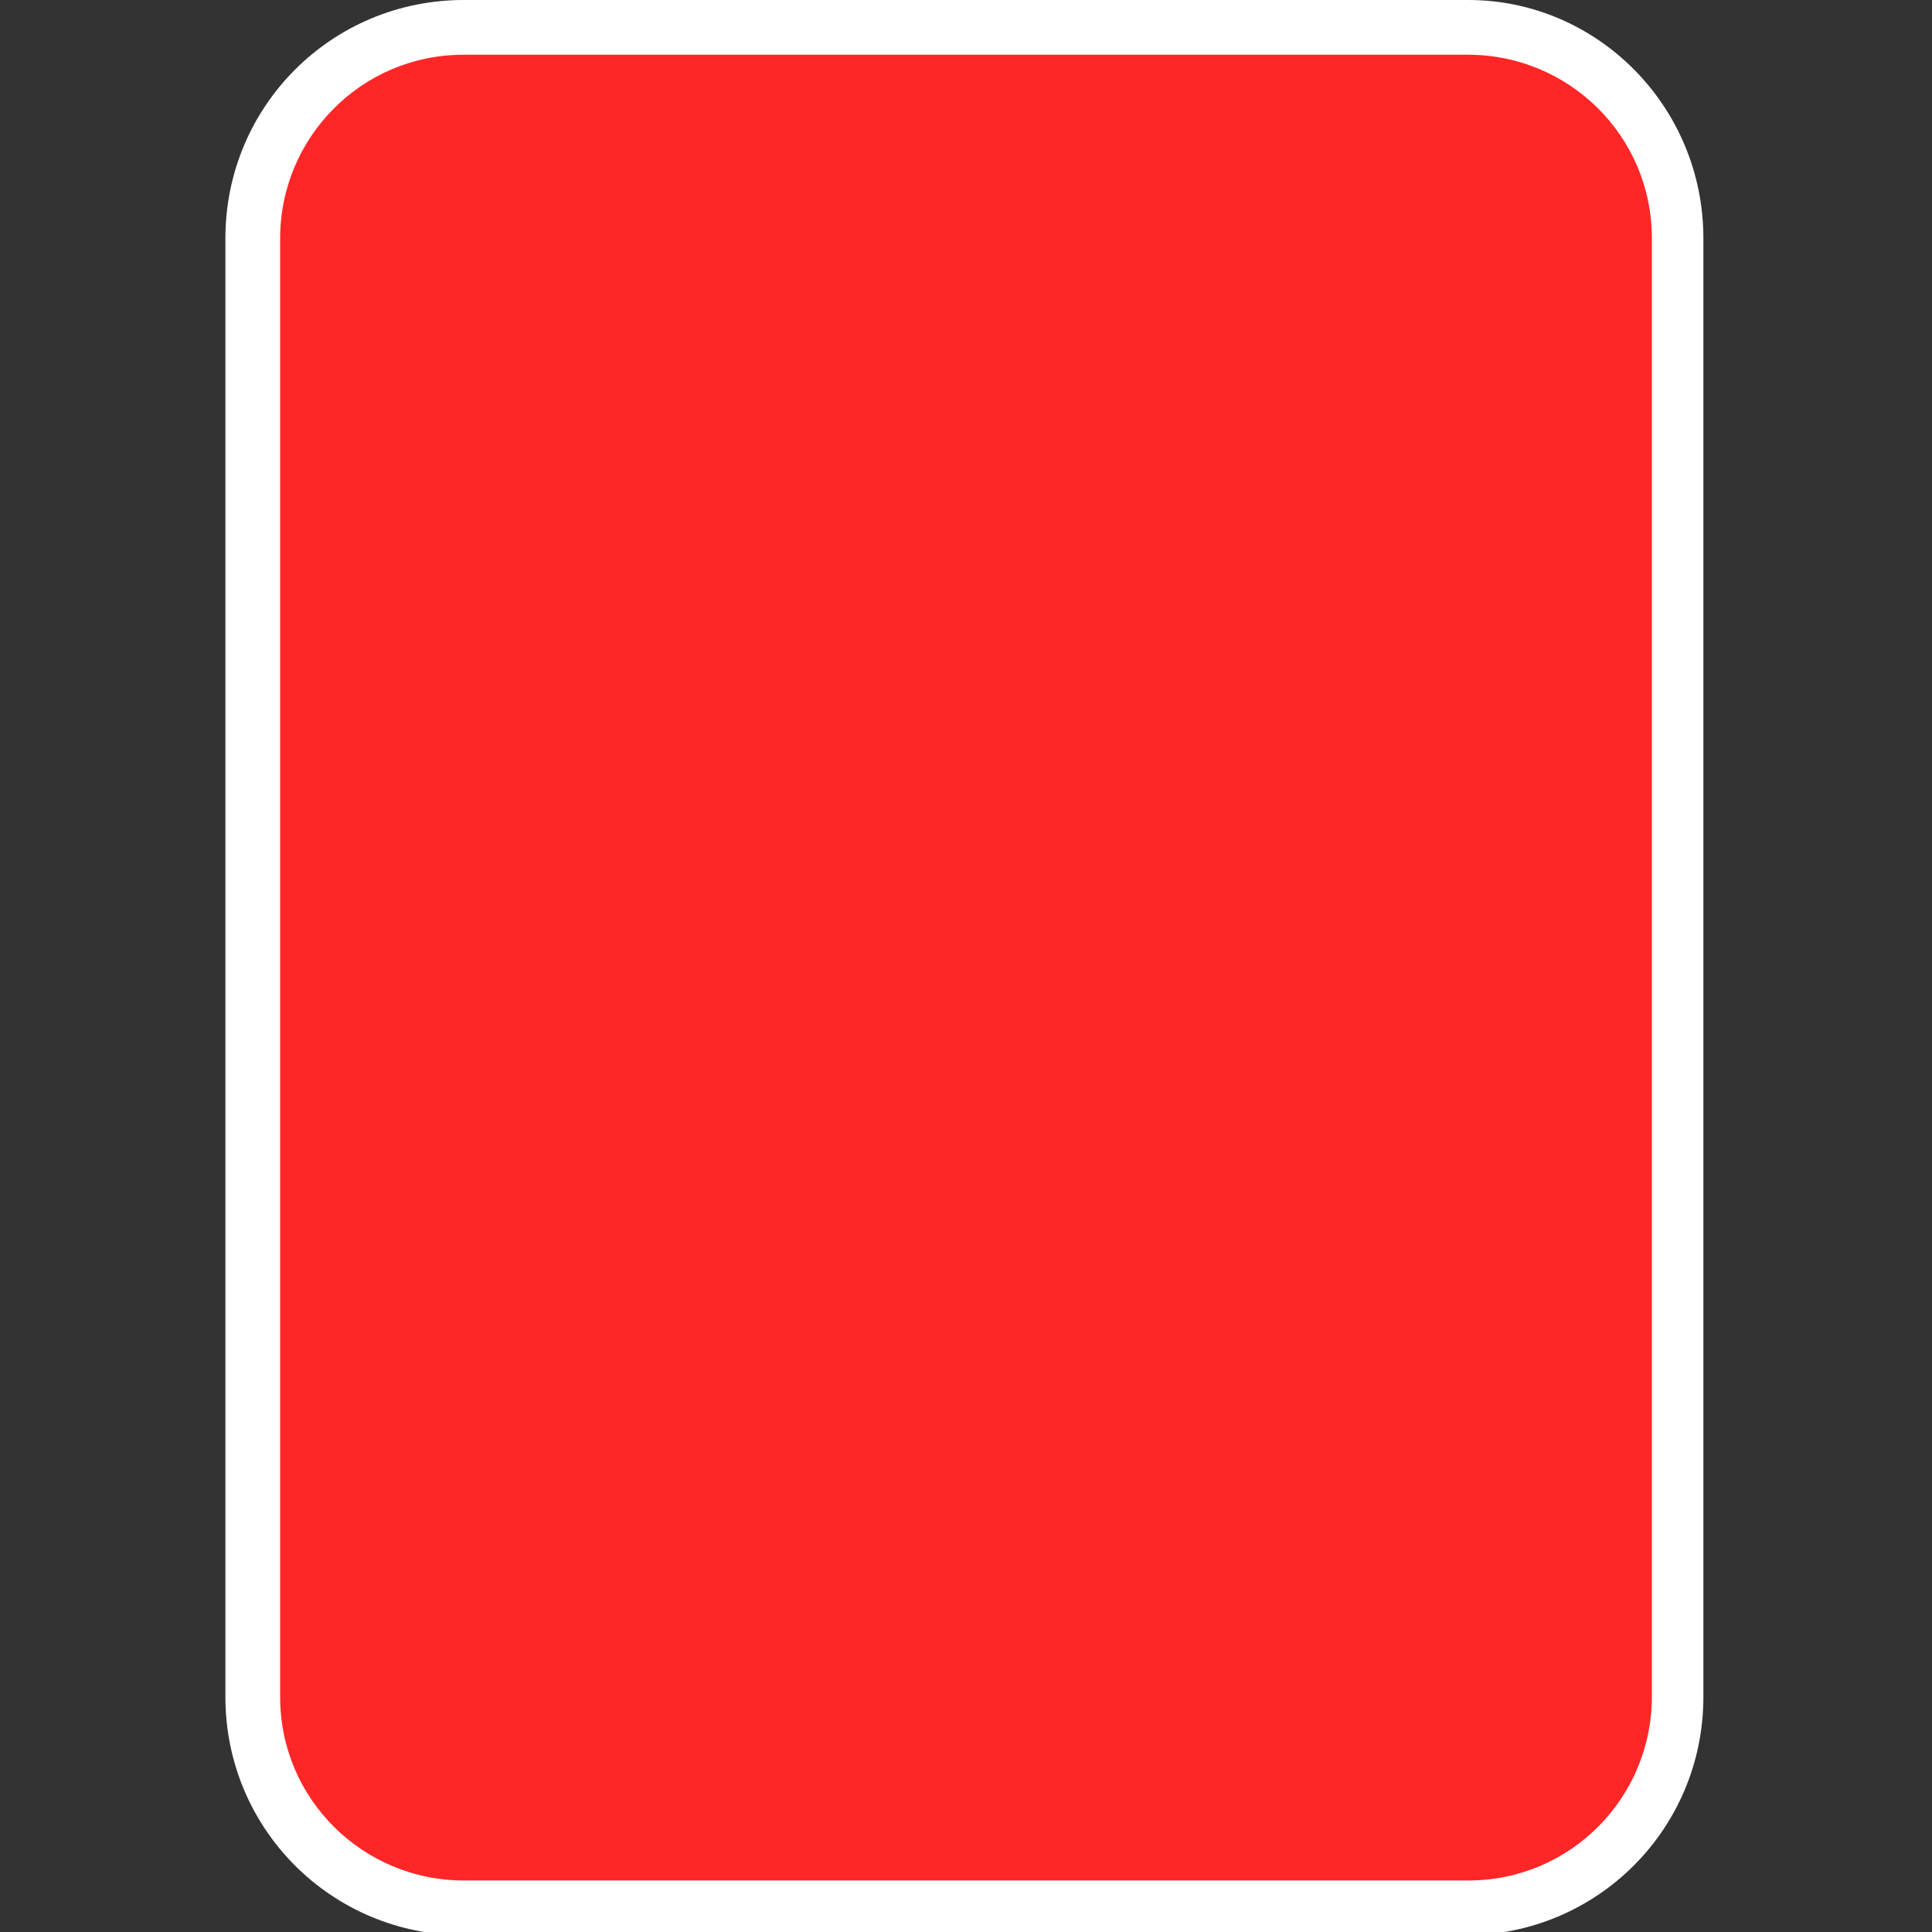 <?xml version="1.0" encoding="utf-8"?>
<!-- Generator: Adobe Illustrator 27.0.1, SVG Export Plug-In . SVG Version: 6.00 Build 0)  -->
<svg version="1.1" id="Layer_1" xmlns="http://www.w3.org/2000/svg" xmlns:xlink="http://www.w3.org/1999/xlink" x="0px" y="0px"
	 viewBox="0 0 60 60" style="enable-background:new 0 0 60 60;" xml:space="preserve">
<rect x="0" y="0" width="60" height="60" fill="#333333" stroke="none"/>
<style type="text/css">
	.st0{fill:#FF2627;}
	.st1{fill:#FFFFFF;}
</style>
<g>
	<path class="st0" d="M14.4,59.1c-3.6,0-6.5-2.9-6.5-6.5V7.4c0-3.6,2.9-6.5,6.5-6.5h31.1c3.6,0,6.5,2.9,6.5,6.5v45.3
		c0,3.6-2.9,6.5-6.5,6.5H14.4z"/>
	<path class="st1" d="M45.6,1.7c3.1,0,5.7,2.5,5.7,5.7v45.3c0,3.1-2.5,5.7-5.7,5.7H14.4c-3.1,0-5.7-2.5-5.7-5.7V7.4
		c0-3.1,2.5-5.7,5.7-5.7H45.6 M45.6,0H14.4c-4.1,0-7.4,3.3-7.4,7.4v45.3c0,4.1,3.3,7.4,7.4,7.4h31.1c4.1,0,7.4-3.3,7.4-7.4V7.4
		C52.9,3.3,49.6,0,45.6,0L45.6,0z"/>
</g>
</svg>
